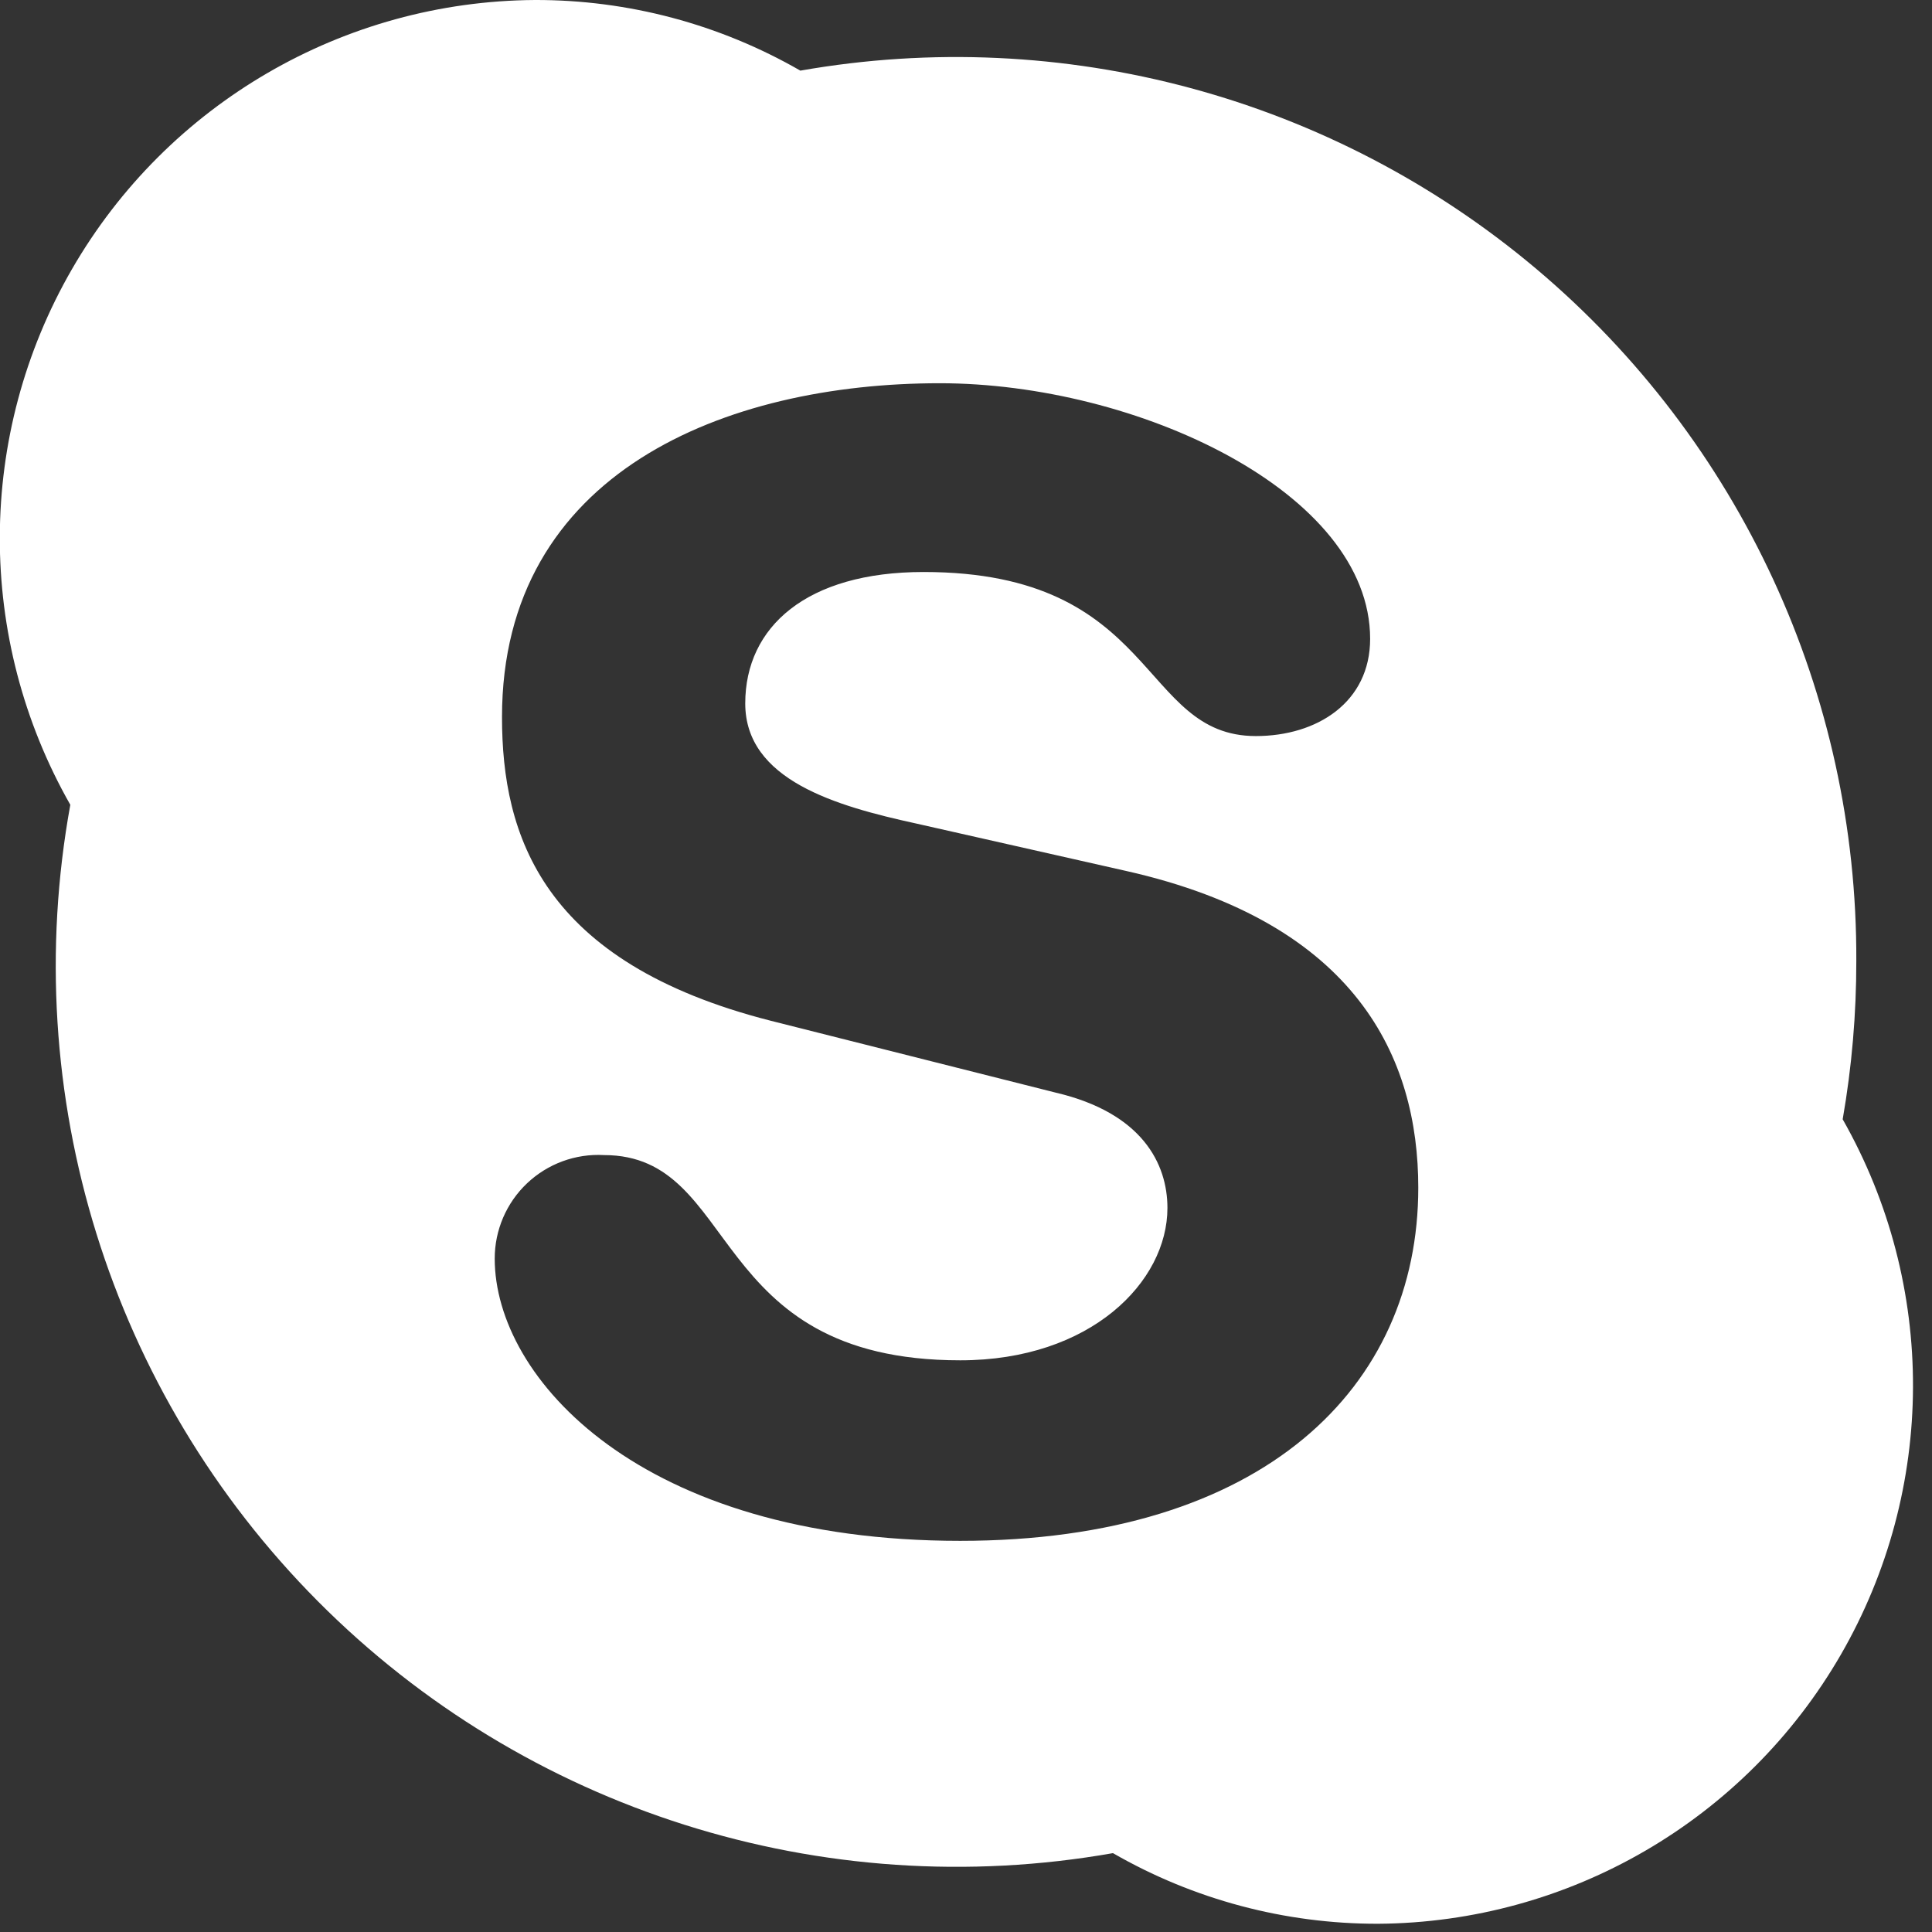 <svg class="icon" width="61px" height="61px" viewBox="0 0 61 61" version="1.1" xmlns="http://www.w3.org/2000/svg" xmlns:xlink="http://www.w3.org/1999/xlink">
    <rect x="0" y="0" width="61" height="61" fill="#333333" stroke="none"/>
    <title>Skype</title>
    <g stroke="none" stroke-width="1" fill="none" fill-rule="evenodd">
        <g transform="translate(-1, 0)" fill-rule="nonzero" fill="#FFFFFF">
            <path d="M31.32,48.65 C21.23,48.65 16.62,43.51 16.62,39.74 C16.619,38.841 16.988,37.98 17.64,37.362 C18.293,36.743 19.172,36.42 20.07,36.47 C24.39,36.47 23.26,42.95 31.32,42.95 C35.44,42.95 37.86,40.47 37.86,38.14 C37.86,36.74 37.06,35.14 34.34,34.5 L25.34,32.23 C18.11,30.39 16.85,26.37 16.85,22.64 C16.85,14.9 23.93,12.1 30.67,12.1 C36.88,12.1 44.26,15.53 44.26,20.17 C44.26,22.17 42.59,23.24 40.65,23.24 C36.96,23.24 37.58,18.06 30.16,18.06 C26.47,18.06 24.53,19.79 24.53,22.21 C24.53,24.63 27.4,25.45 29.92,26 L36.56,27.5 C43.84,29.14 45.78,33.41 45.78,37.5 C45.78,43.79 40.91,48.65 31.31,48.65 M59.18,35.34 C59.468,33.689 59.612,32.016 59.61,30.34 C59.645,21.921 55.946,13.92 49.51,8.493 C43.073,3.066 34.562,0.772 26.27,2.23 C23.721,0.763 20.831,-0.007 17.89,-8.8817842e-16 C11.854,0.037 6.289,3.272 3.271,8.5 C0.253,13.728 0.234,20.164 3.22,25.41 C1.554,34.566 4.473,43.959 11.036,50.557 C17.598,57.156 26.975,60.126 36.14,58.51 C38.685,59.976 41.572,60.745 44.51,60.74 C50.543,60.701 56.104,57.467 59.122,52.243 C62.139,47.018 62.161,40.585 59.18,35.34"></path>
        </g>
    </g>
</svg>
